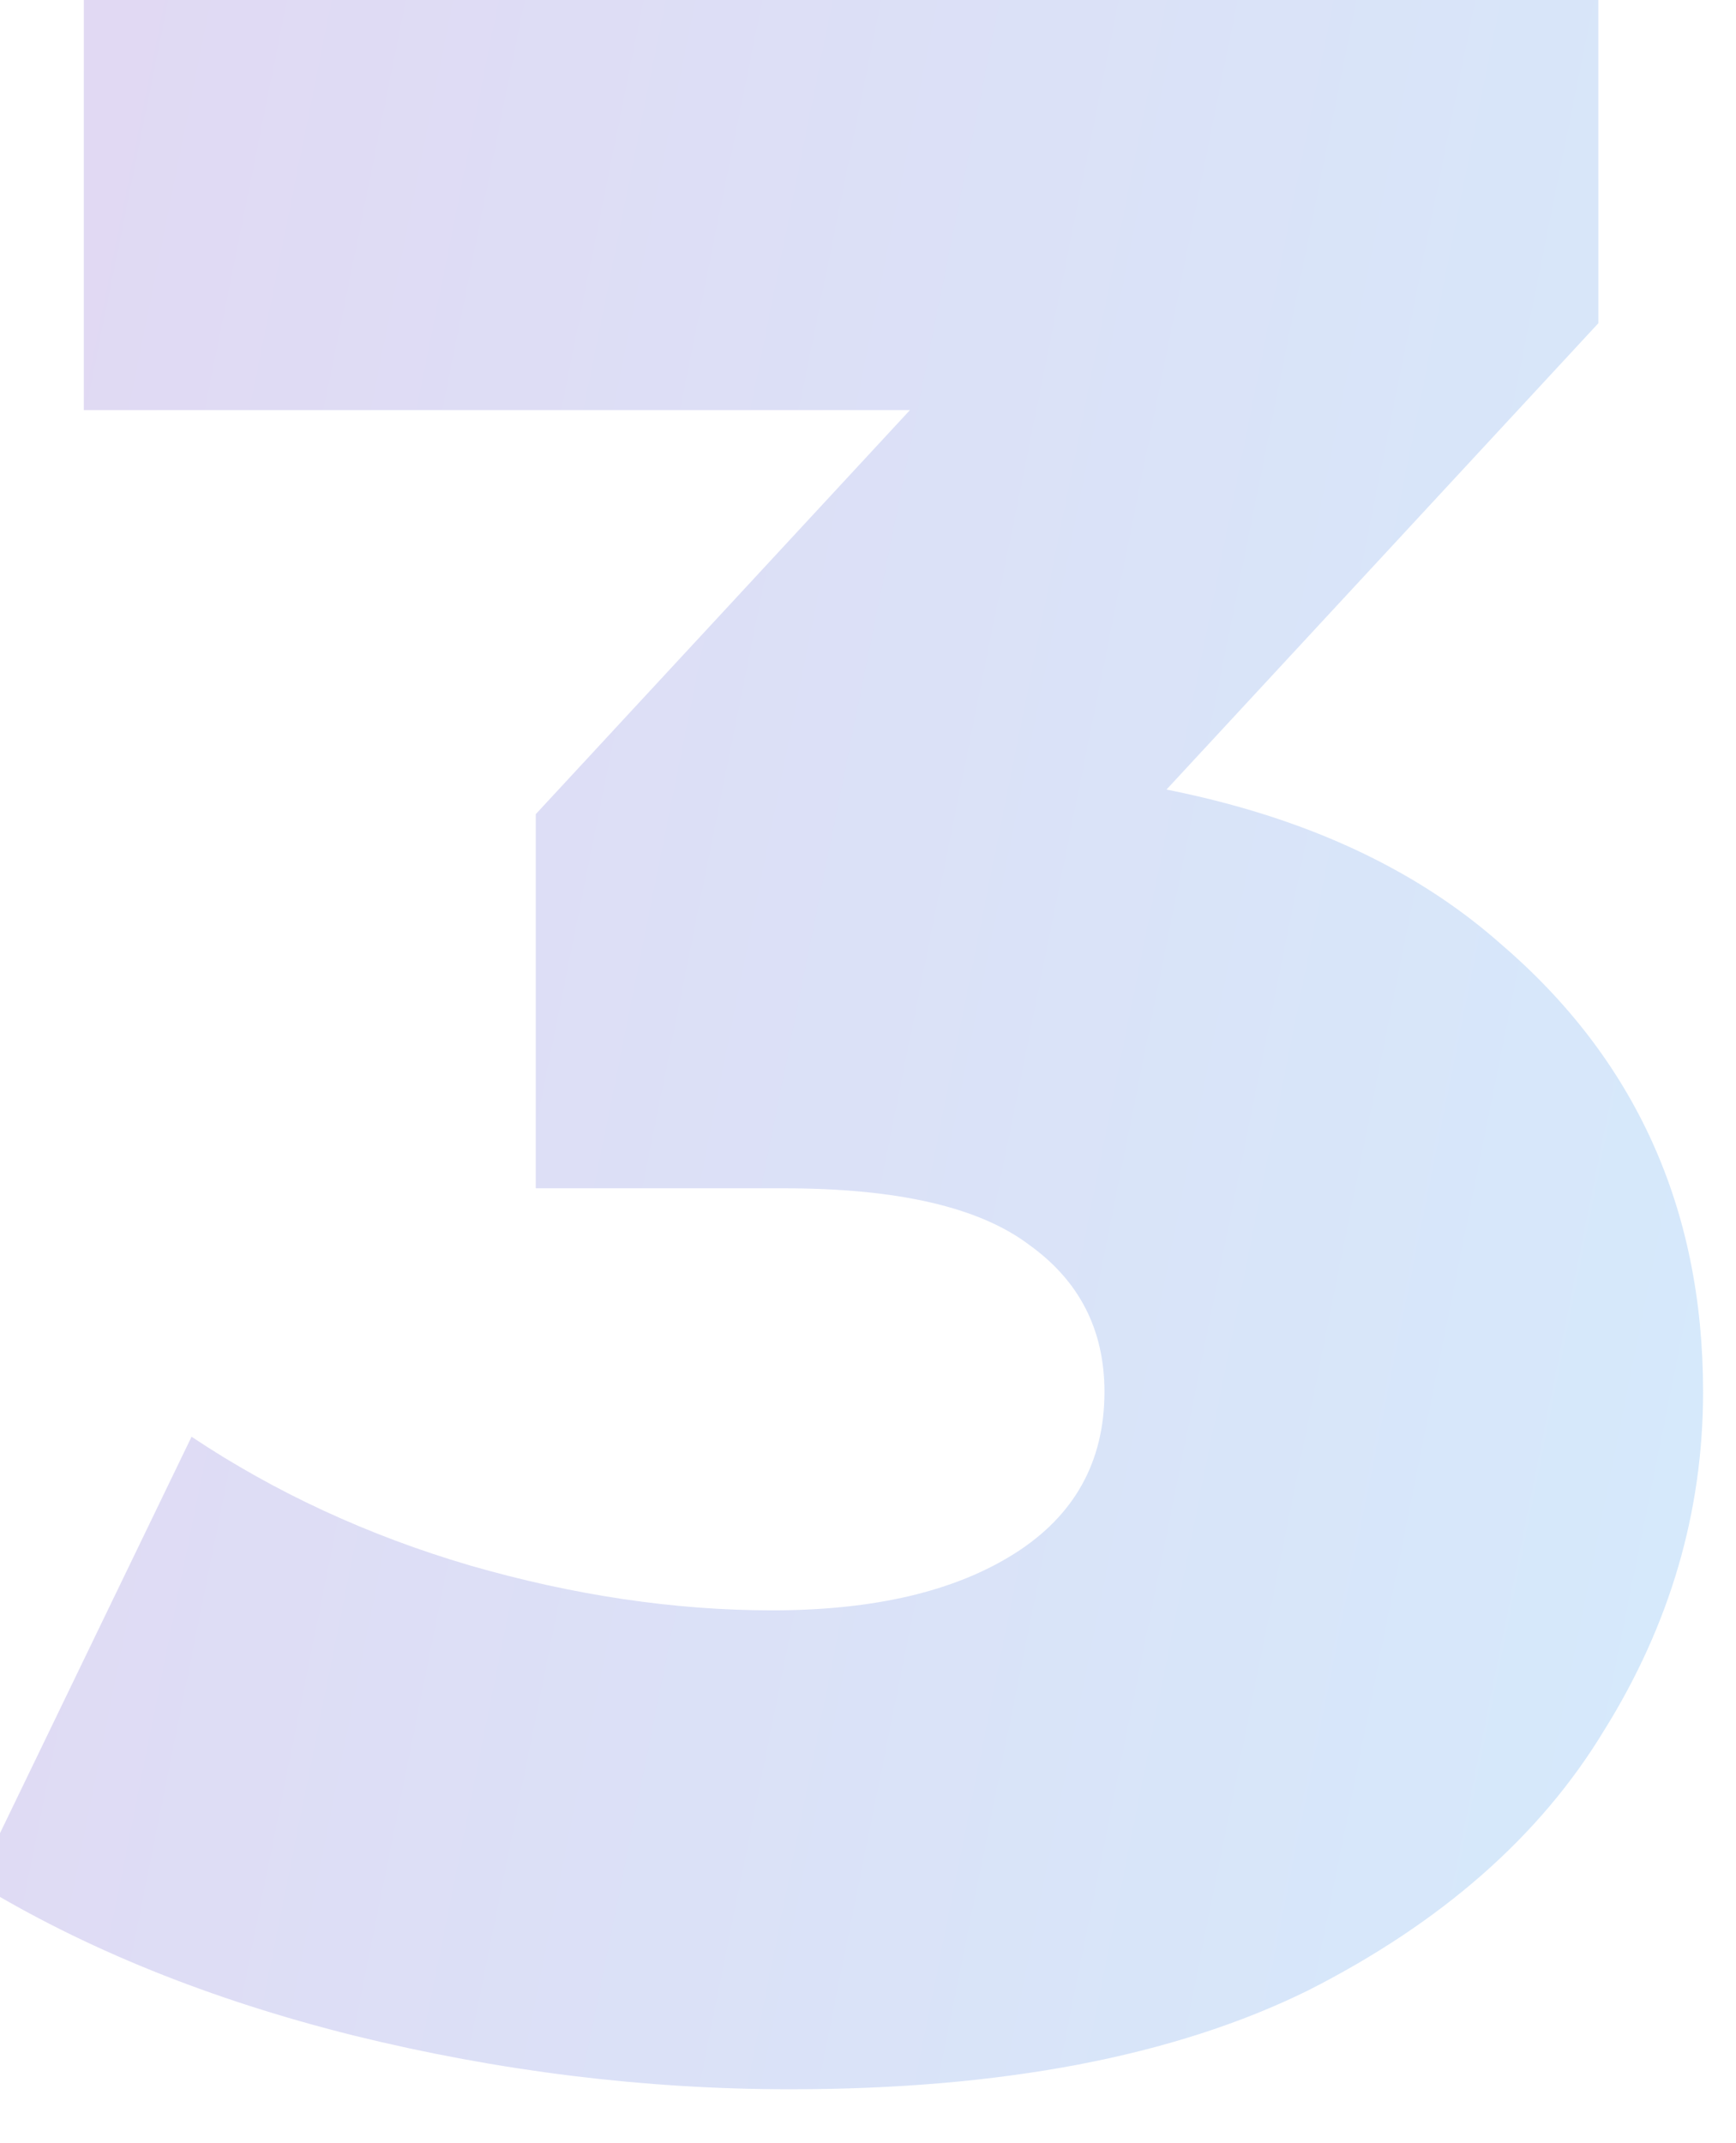 <?xml version="1.0" encoding="UTF-8"?> <svg xmlns="http://www.w3.org/2000/svg" width="145" height="179" viewBox="0 0 145 179" fill="none"> <g opacity="0.2" filter="url(#filter0_i_815_1349)"> <path d="M68 178.5C55.833 178.5 43.667 177 31.5 174C19.5 171 9 166.75 -4.74975e-08 161.25L18 124C25 128.667 32.75 132.25 41.25 134.75C49.917 137.25 58.333 138.5 66.5 138.5C75 138.5 81.75 136.917 86.75 133.75C91.75 130.583 94.25 126.083 94.25 120.25C94.25 115.083 92.167 111 88 108C83.833 104.833 77 103.25 67.5 103.25H46.75V72L93.75 21.25L98.5 38.25H9V-1.19209e-05H135.5V31L88.5 81.75L64.25 68H77.75C99.583 68 116.083 72.917 127.25 82.75C138.583 92.417 144.25 104.917 144.25 120.25C144.25 130.25 141.5 139.667 136 148.5C130.667 157.333 122.417 164.583 111.25 170.25C100.083 175.75 85.667 178.5 68 178.5Z" fill="url(#paint0_linear_815_1349)"></path> </g> <defs> <filter id="filter0_i_815_1349" x="-2" y="-4" width="146.25" height="182.5" filterUnits="userSpaceOnUse" color-interpolation-filters="sRGB"> <feFlood flood-opacity="0" result="BackgroundImageFix"></feFlood> <feBlend mode="normal" in="SourceGraphic" in2="BackgroundImageFix" result="shape"></feBlend> <feColorMatrix in="SourceAlpha" type="matrix" values="0 0 0 0 0 0 0 0 0 0 0 0 0 0 0 0 0 0 127 0" result="hardAlpha"></feColorMatrix> <feOffset dx="-2" dy="-4"></feOffset> <feGaussianBlur stdDeviation="4"></feGaussianBlur> <feComposite in2="hardAlpha" operator="arithmetic" k2="-1" k3="1"></feComposite> <feColorMatrix type="matrix" values="0 0 0 0 1 0 0 0 0 1 0 0 0 0 1 0 0 0 0.2 0"></feColorMatrix> <feBlend mode="normal" in2="shape" result="effect1_innerShadow_815_1349"></feBlend> </filter> <linearGradient id="paint0_linear_815_1349" x1="165.59" y1="153.617" x2="-32.799" y2="113.715" gradientUnits="userSpaceOnUse"> <stop stop-color="#269EF1"></stop> <stop offset="1" stop-color="#7036BE"></stop> </linearGradient> </defs> </svg> 